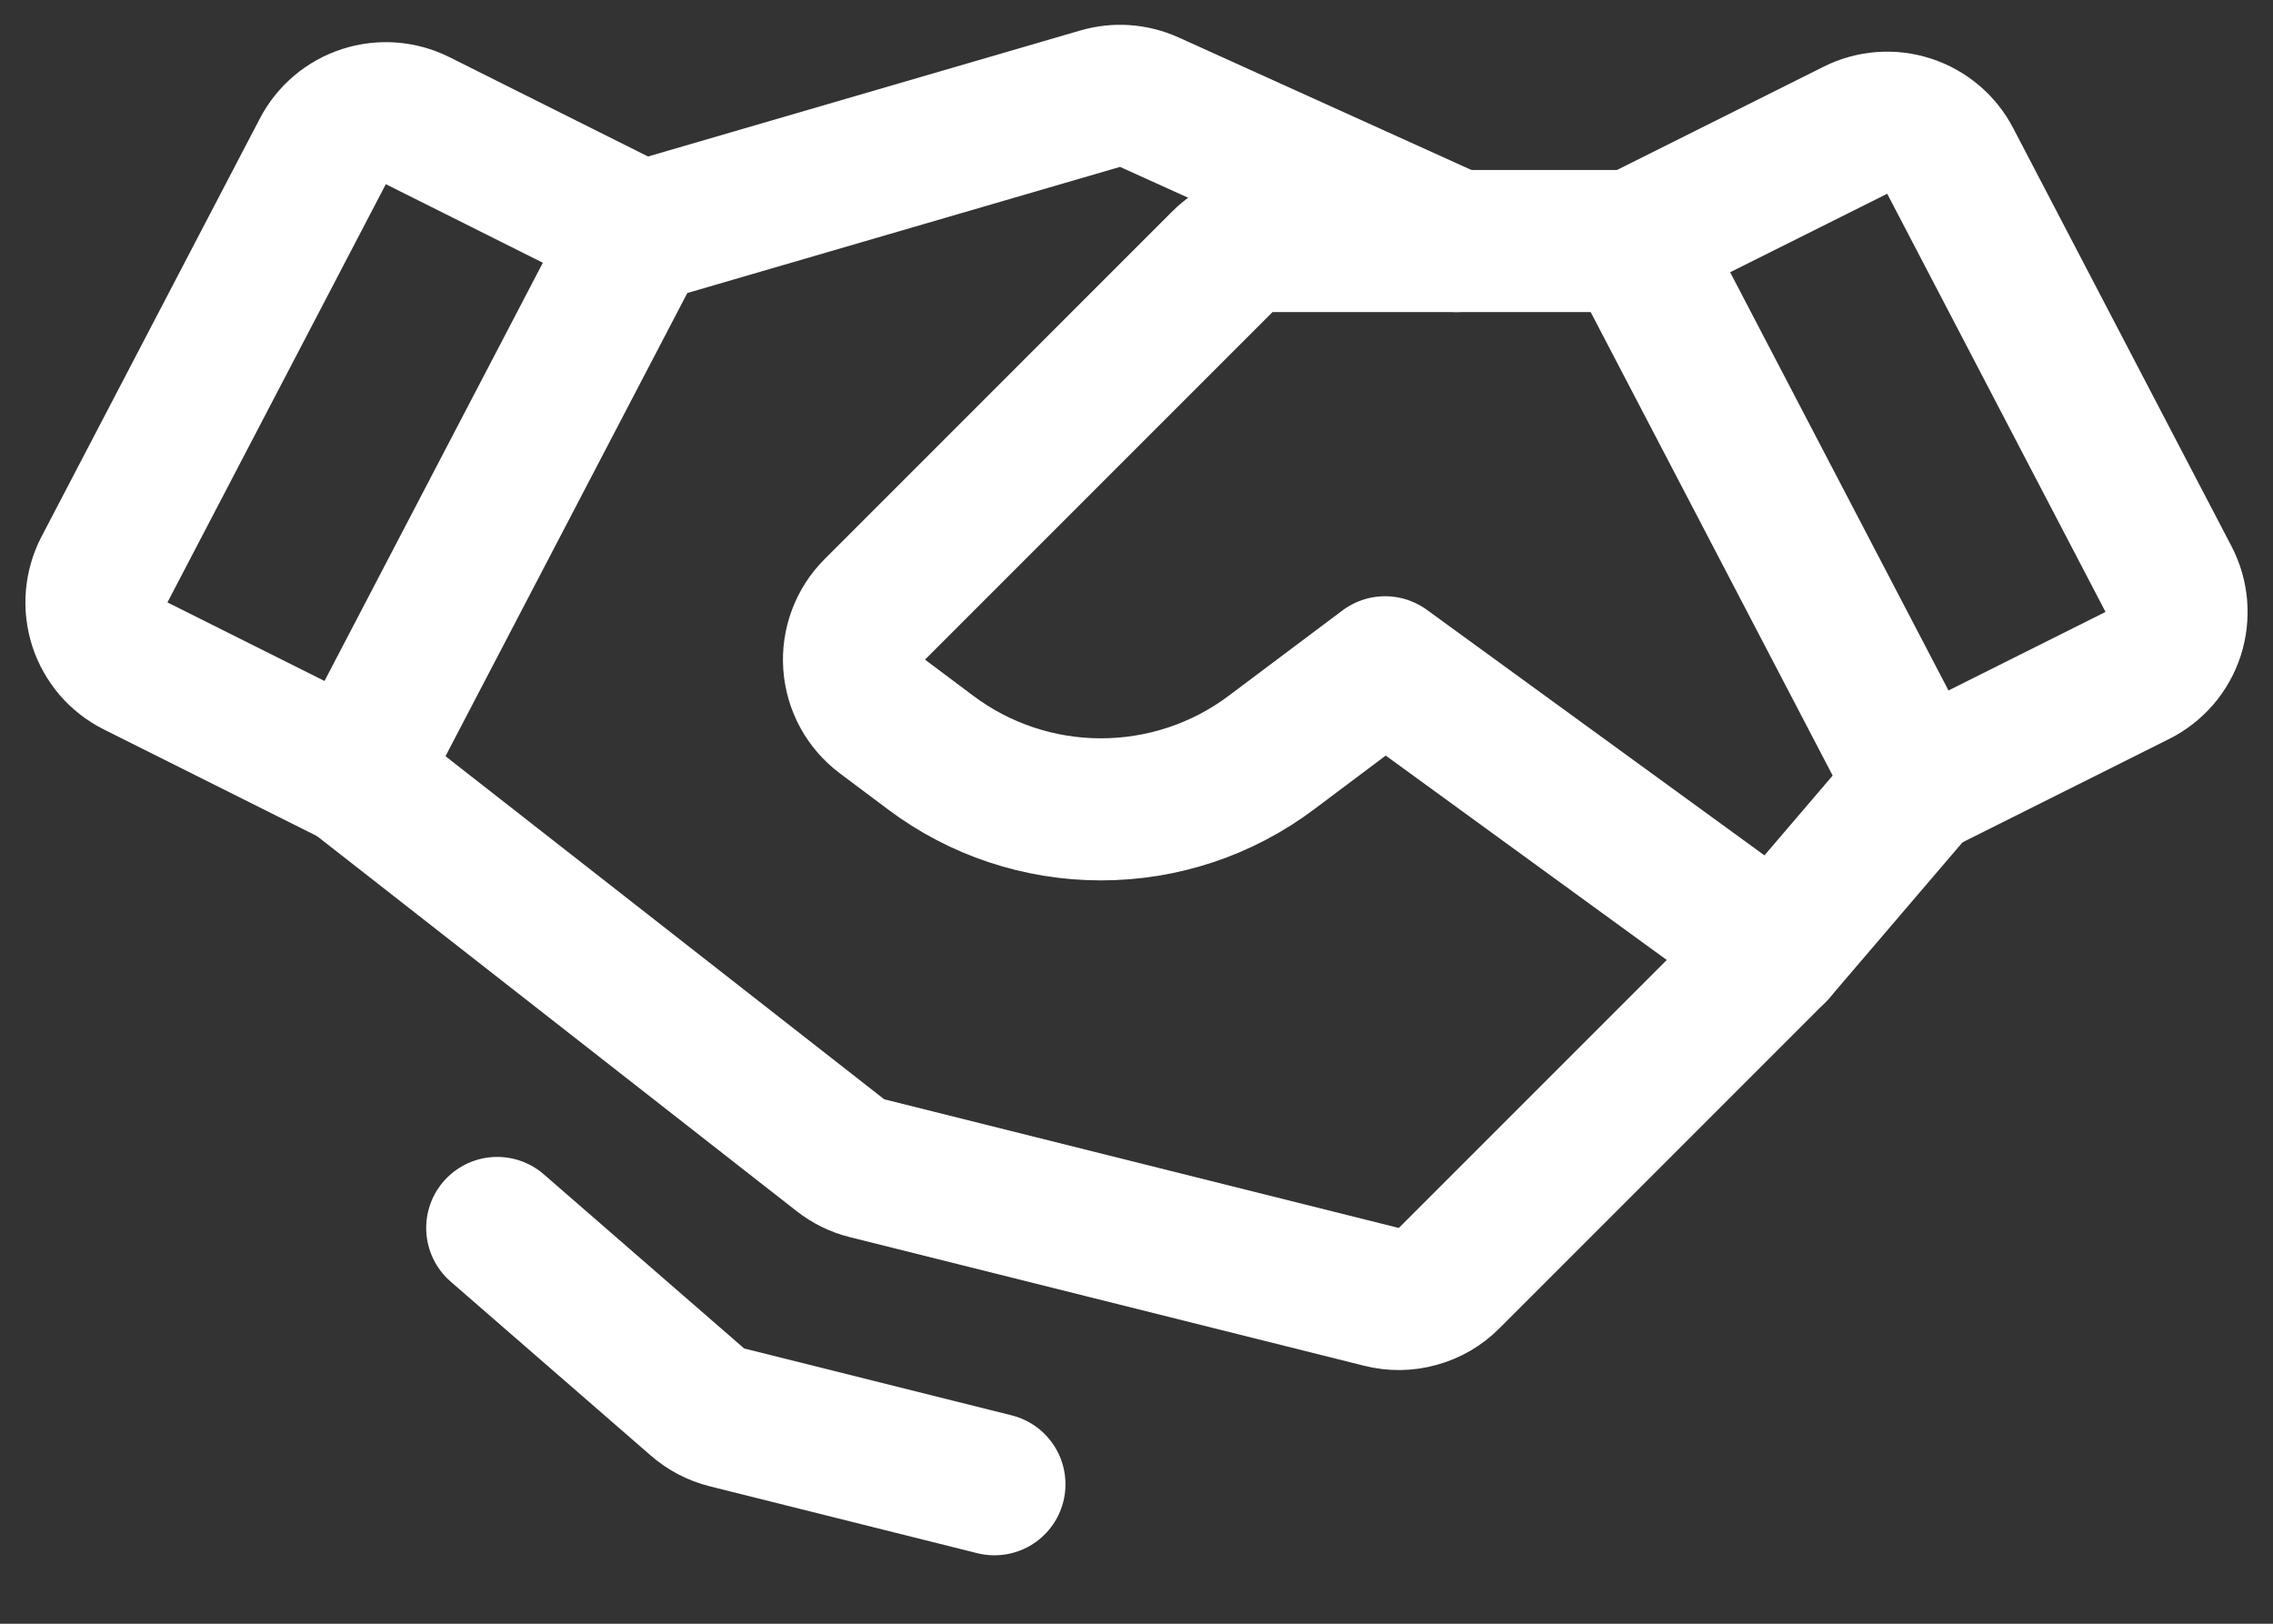 <svg width="28" height="20" viewBox="0 0 28 20" fill="none" xmlns="http://www.w3.org/2000/svg">
<rect x="0" y="0" width="28" height="20" fill="#333333" stroke="none"/>
<path d="M26.328 8.32L23.625 9.672L20.125 2.969L22.856 1.604C23.061 1.501 23.299 1.483 23.517 1.554C23.735 1.625 23.917 1.778 24.023 1.981L26.713 7.133C26.767 7.236 26.799 7.348 26.809 7.464C26.819 7.58 26.805 7.697 26.77 7.807C26.734 7.918 26.677 8.02 26.601 8.108C26.525 8.196 26.432 8.268 26.328 8.32V8.32Z" stroke="white" stroke-width="1.75" stroke-linecap="round" stroke-linejoin="round"/>
<path d="M4.375 9.555L1.672 8.203C1.568 8.151 1.475 8.079 1.399 7.991C1.324 7.903 1.266 7.8 1.23 7.69C1.195 7.579 1.181 7.463 1.191 7.347C1.201 7.231 1.233 7.118 1.287 7.015L3.977 1.864C4.083 1.661 4.265 1.507 4.483 1.437C4.702 1.366 4.939 1.384 5.144 1.486L7.875 2.852L4.375 9.555Z" stroke="white" stroke-width="1.75" stroke-linecap="round" stroke-linejoin="round"/>
<path d="M23.625 9.672L21.875 11.719L17.85 15.744C17.744 15.851 17.611 15.928 17.465 15.968C17.32 16.009 17.166 16.011 17.019 15.974L10.68 14.389C10.561 14.36 10.45 14.305 10.354 14.23L4.375 9.555" stroke="white" stroke-width="1.75" stroke-linecap="round" stroke-linejoin="round"/>
<path d="M21.875 11.719L17.062 8.219L15.662 9.269C15.057 9.724 14.32 9.969 13.562 9.969C12.805 9.969 12.068 9.724 11.463 9.269L10.87 8.825C10.769 8.749 10.686 8.653 10.626 8.543C10.566 8.433 10.531 8.312 10.522 8.187C10.513 8.062 10.531 7.936 10.575 7.819C10.619 7.701 10.687 7.595 10.776 7.506L15.056 3.226C15.137 3.144 15.234 3.08 15.34 3.036C15.446 2.992 15.56 2.969 15.675 2.969H20.125" stroke="white" stroke-width="1.75" stroke-linecap="round" stroke-linejoin="round"/>
<path d="M7.938 2.852L13.551 1.216C13.752 1.157 13.966 1.172 14.157 1.258L17.938 2.969" stroke="white" stroke-width="1.75" stroke-linecap="round" stroke-linejoin="round"/>
<path d="M12.25 18.282L8.954 17.458C8.82 17.424 8.696 17.36 8.592 17.269L6.125 15.125" stroke="white" stroke-width="1.75" stroke-linecap="round" stroke-linejoin="round"/>
</svg>
